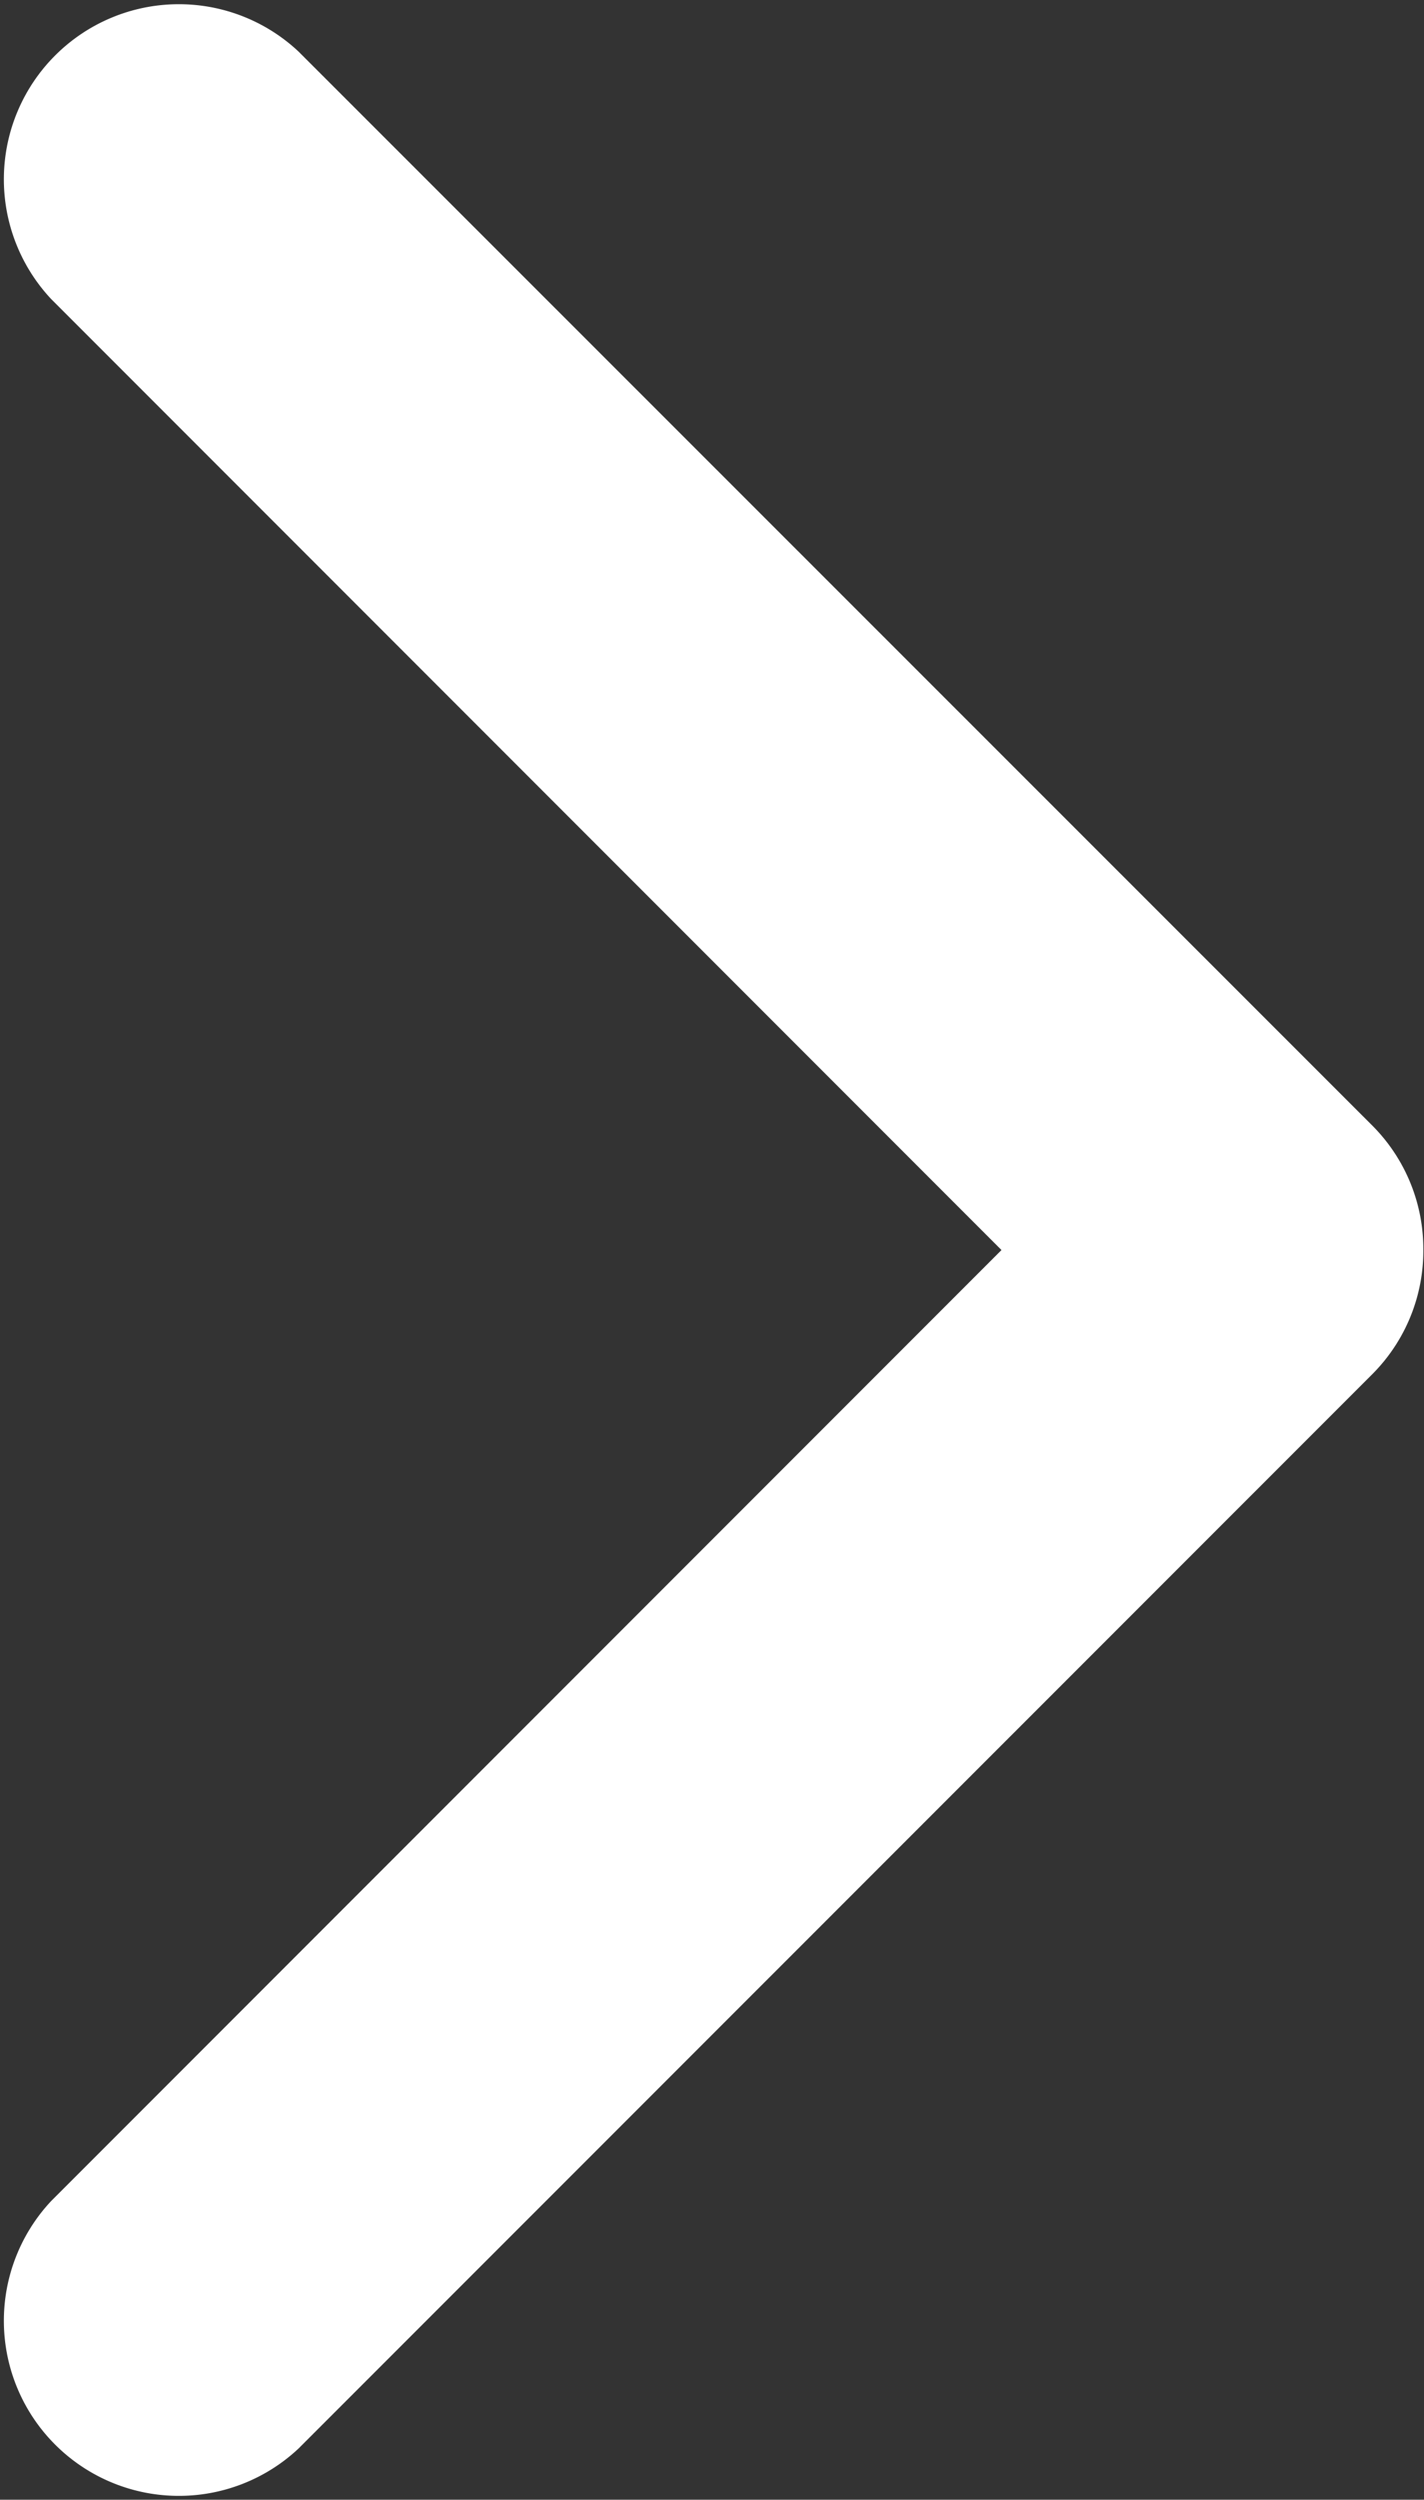 <svg xmlns="http://www.w3.org/2000/svg" width="8.463" height="14.846"><rect width="100%" height="100%" fill="#333333" stroke="none"/><path data-name="パス 128" d="M8.459 7.423a1.037 1.037 0 01-.3.735l-6.385 6.384a1.04 1.04 0 01-1.47-1.47l5.648-5.648L.304 1.776a1.04 1.04 0 011.47-1.47l6.385 6.382a1.037 1.037 0 01.3.735z" fill="#fff"/></svg>